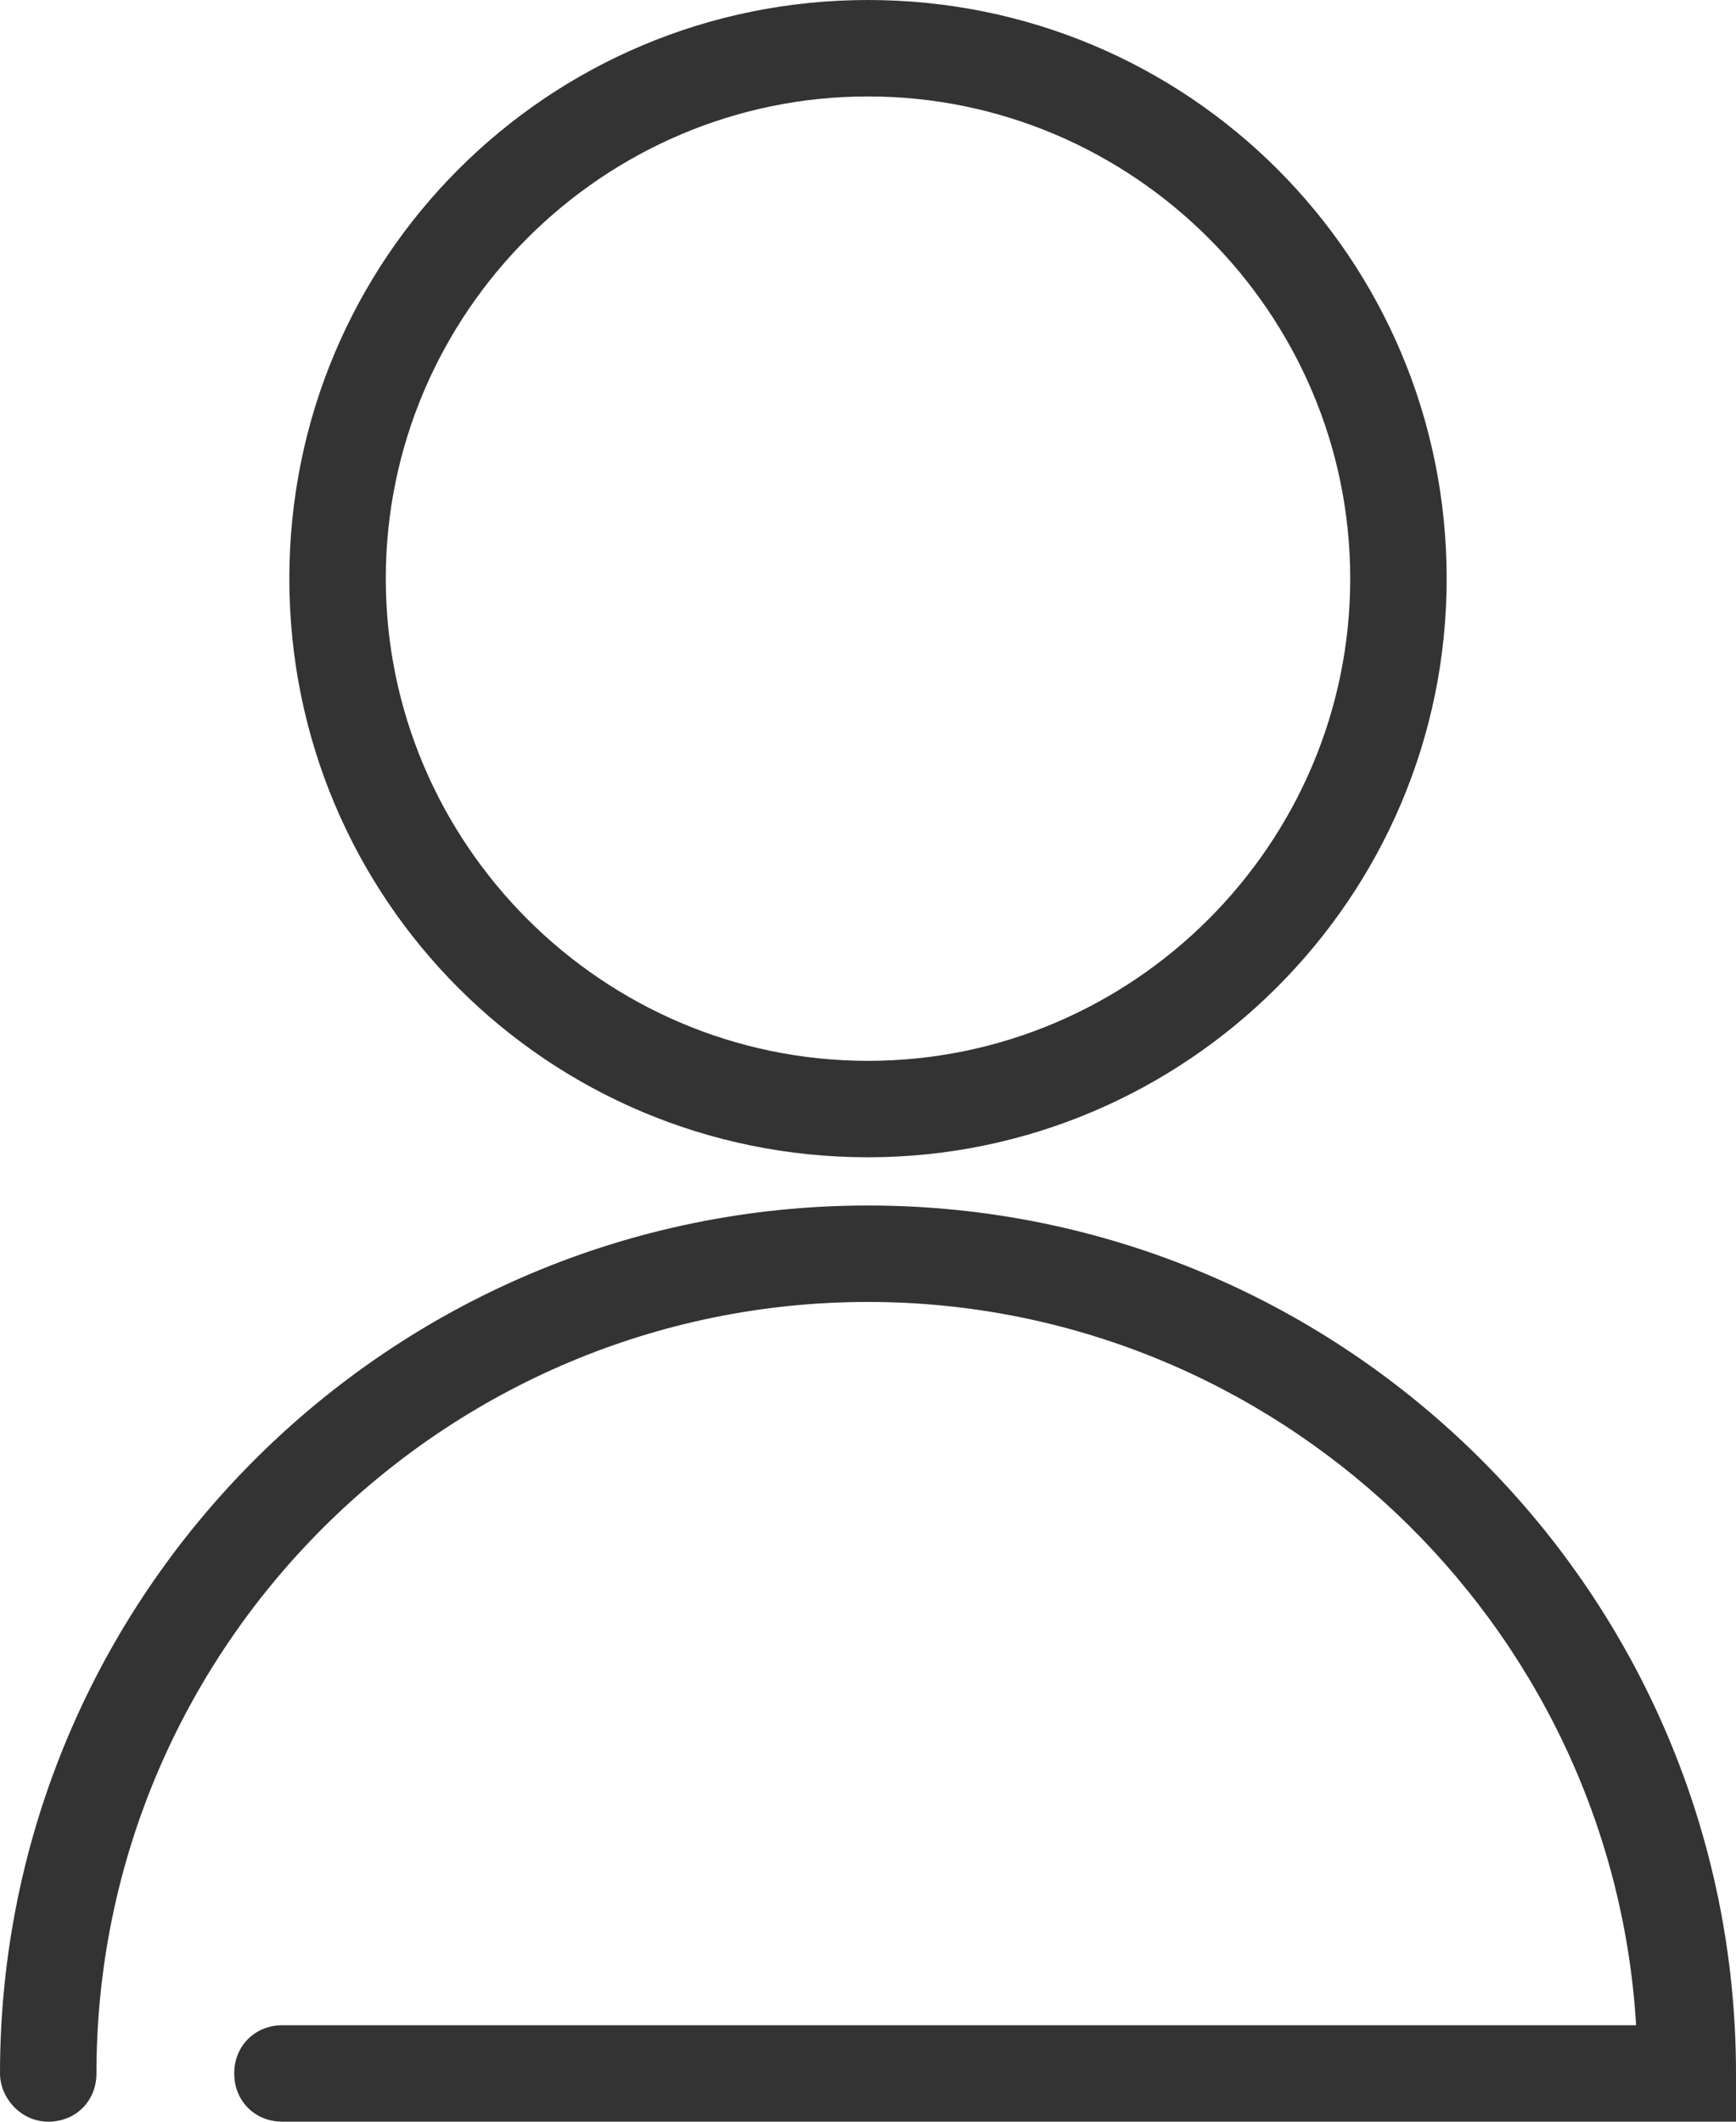 <?xml version="1.0" encoding="utf-8"?>
<!-- Generator: Adobe Illustrator 14.0.0, SVG Export Plug-In . SVG Version: 6.00 Build 43363)  -->
<!DOCTYPE svg PUBLIC "-//W3C//DTD SVG 1.1//EN" "http://www.w3.org/Graphics/SVG/1.1/DTD/svg11.dtd">
<svg version="1.1" id="圖層_1" xmlns="http://www.w3.org/2000/svg" xmlns:xlink="http://www.w3.org/1999/xlink" x="0px" y="0px"
	 width="50.4px" height="61.6px" viewBox="0 0 50.4 61.6" enable-background="new 0 0 50.4 61.6" xml:space="preserve">
<g>
	<g>
		<g>
			<path fill="#333333" d="M25.2,33.6c-9.3,0-16.8-7.5-16.8-16.8S15.9,0,25.2,0S42,7.5,42,16.8S34.4,33.6,25.2,33.6z M25.2,2.8
				c-7.7,0-14,6.3-14,14s6.3,14,14,14s14-6.3,14-14S32.9,2.8,25.2,2.8z"/>
		</g>
		<g>
			<path fill="#333333" d="M50.4,61.6H8.2c-0.8,0-1.4-0.6-1.4-1.4c0-0.8,0.6-1.4,1.4-1.4h39.3c-0.7-11.7-10.5-21-22.3-21
				c-12.3,0-22.4,10-22.4,22.4c0,0.8-0.6,1.4-1.4,1.4S0,60.9,0,60.2C0,46.3,11.3,35,25.2,35c13.9,0,25.2,11.3,25.2,25.2V61.6z"/>
		</g>
	</g>
</g>
</svg>
